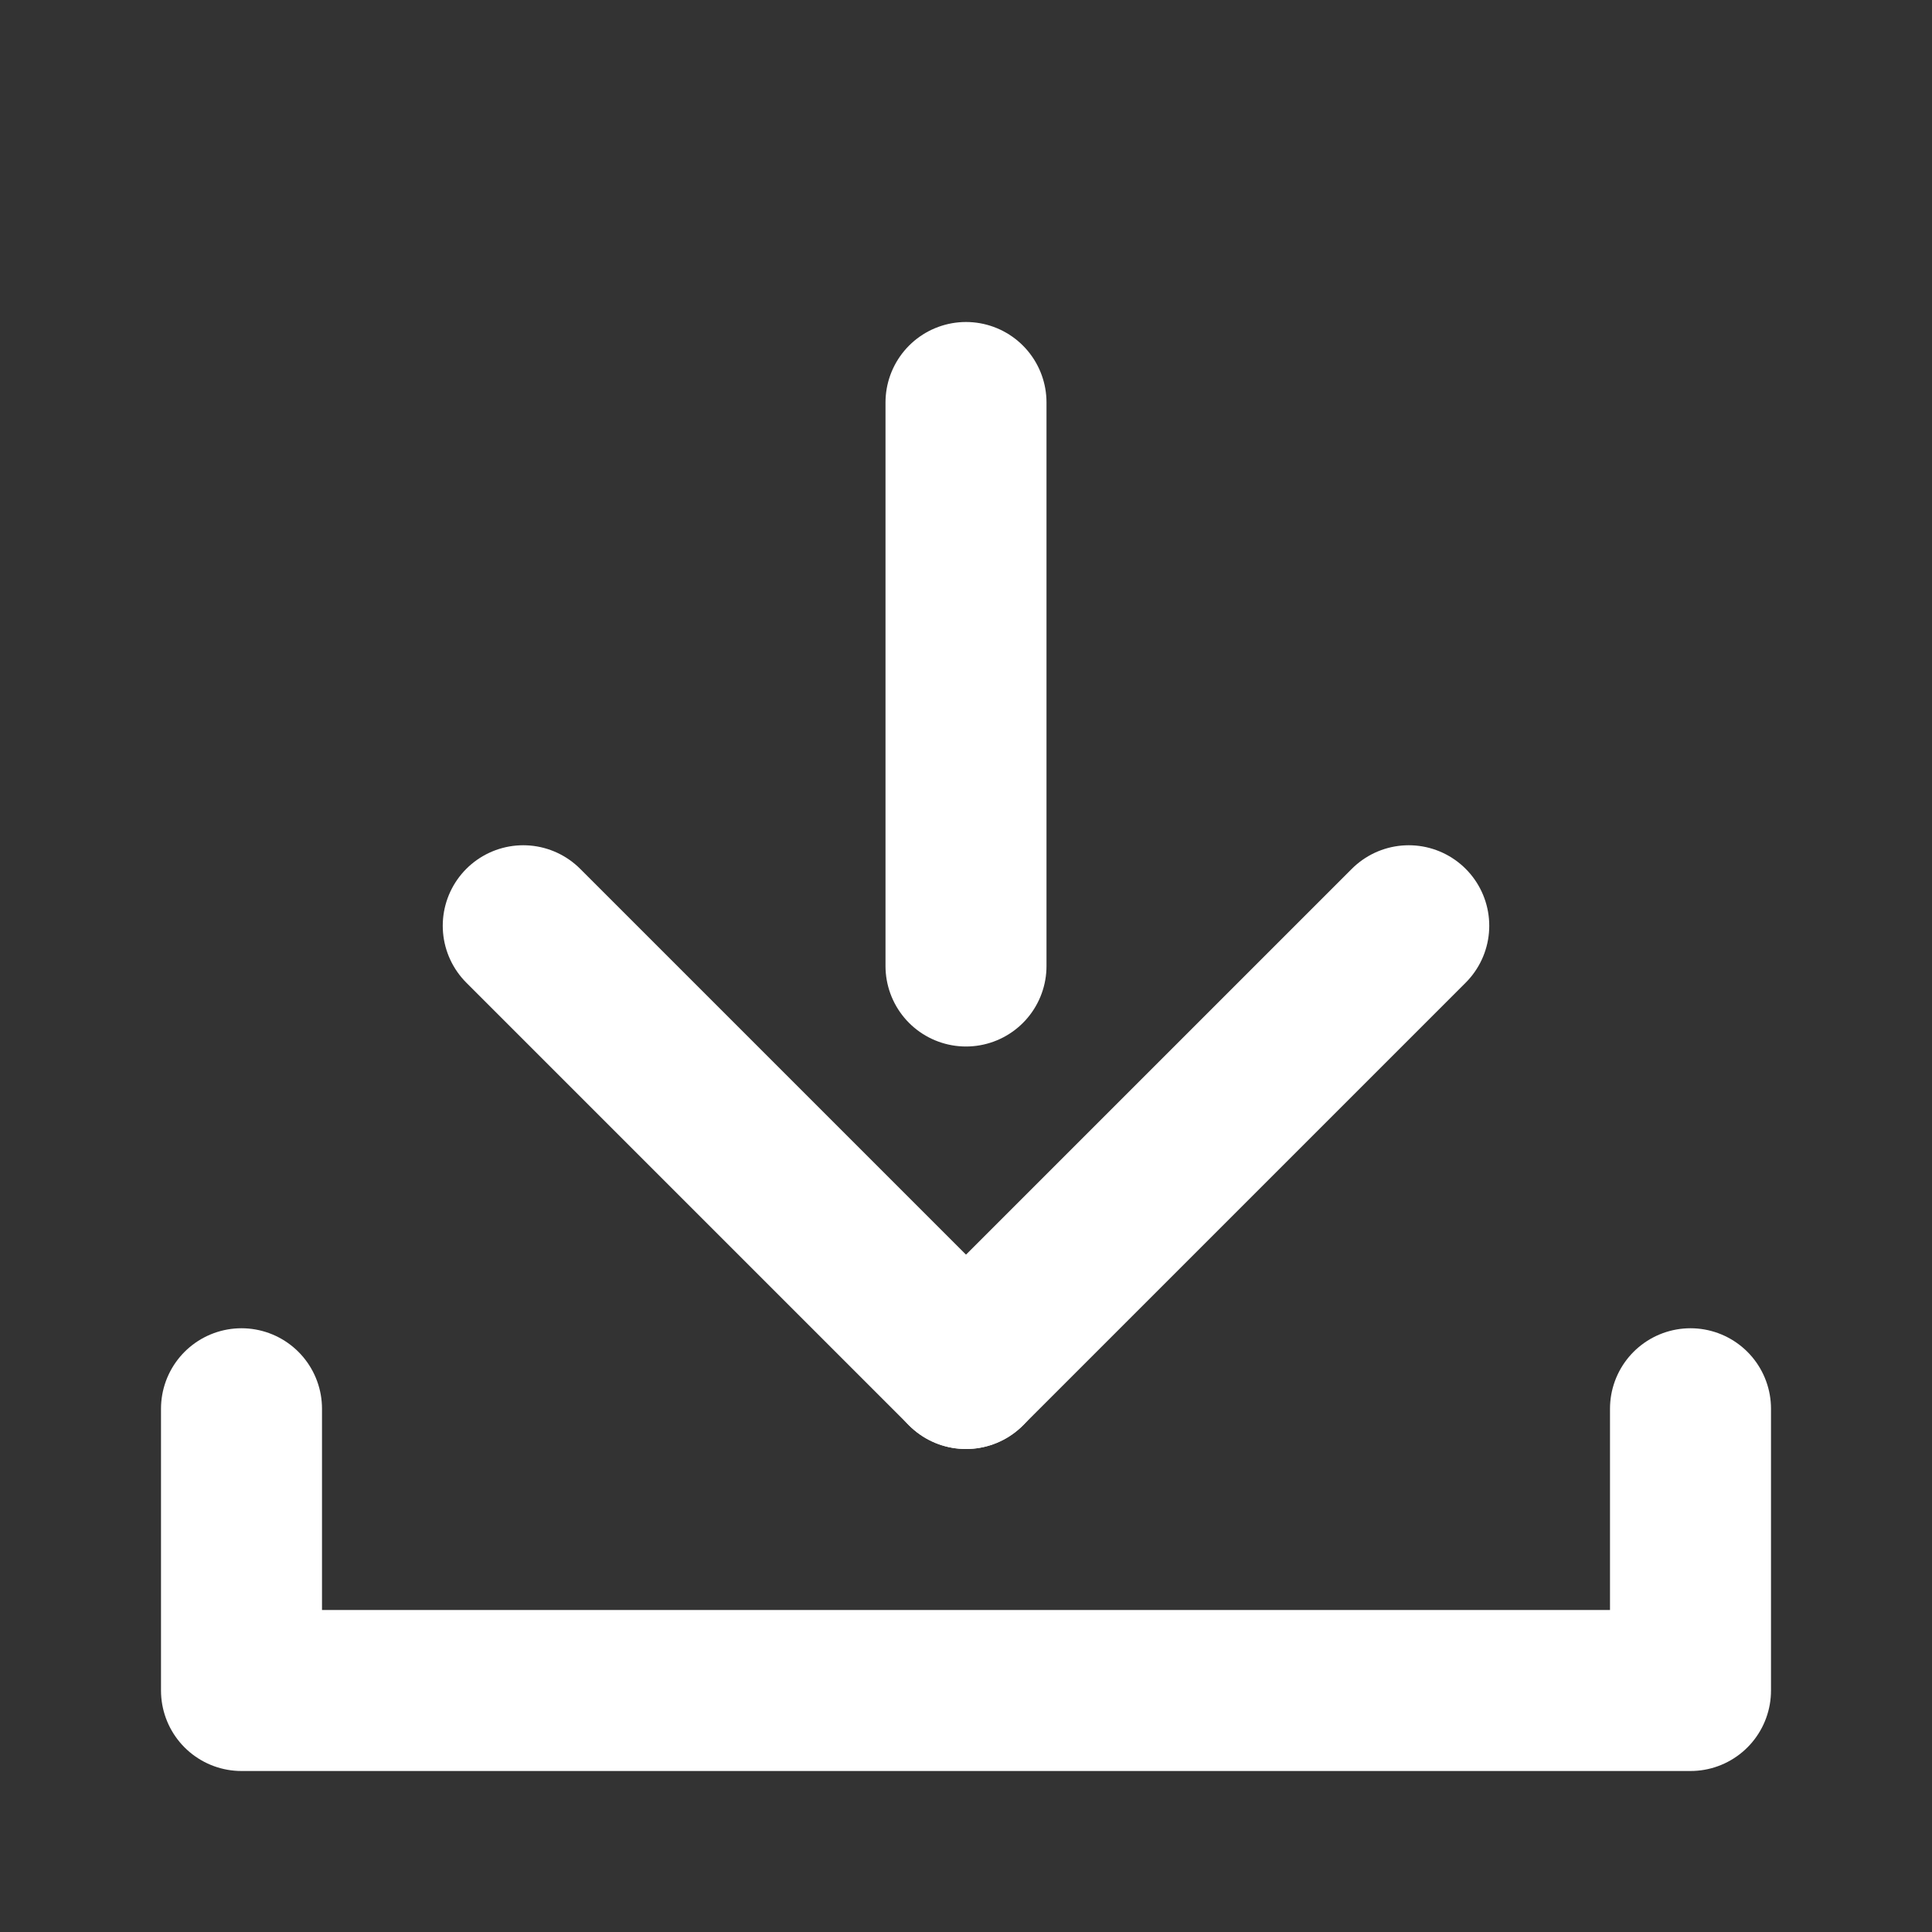 <svg xmlns="http://www.w3.org/2000/svg" viewBox="0 0 48 48"><rect x="0" y="0" width="48" height="48" fill="#333333" stroke="none"/><defs><style>.cls-1,.cls-2{fill:none;}.cls-2{stroke:#fff;stroke-linecap:round;stroke-linejoin:round;stroke-width:4px;}</style></defs><title>download_24</title><g id="レイヤー_2" data-name="レイヤー 2"><g id="Rect_最後透明に_" data-name="Rect（最後透明に）"><rect class="cls-1" width="48" height="48"/></g><g id="icon"><polyline class="cls-2" points="6 35 6 42 42 42 42 35"/><line class="cls-2" x1="24" y1="24" x2="24" y2="10"/><line class="cls-2" x1="24" y1="34" x2="35" y2="23"/><line class="cls-2" x1="24" y1="34" x2="13" y2="23"/></g></g></svg>